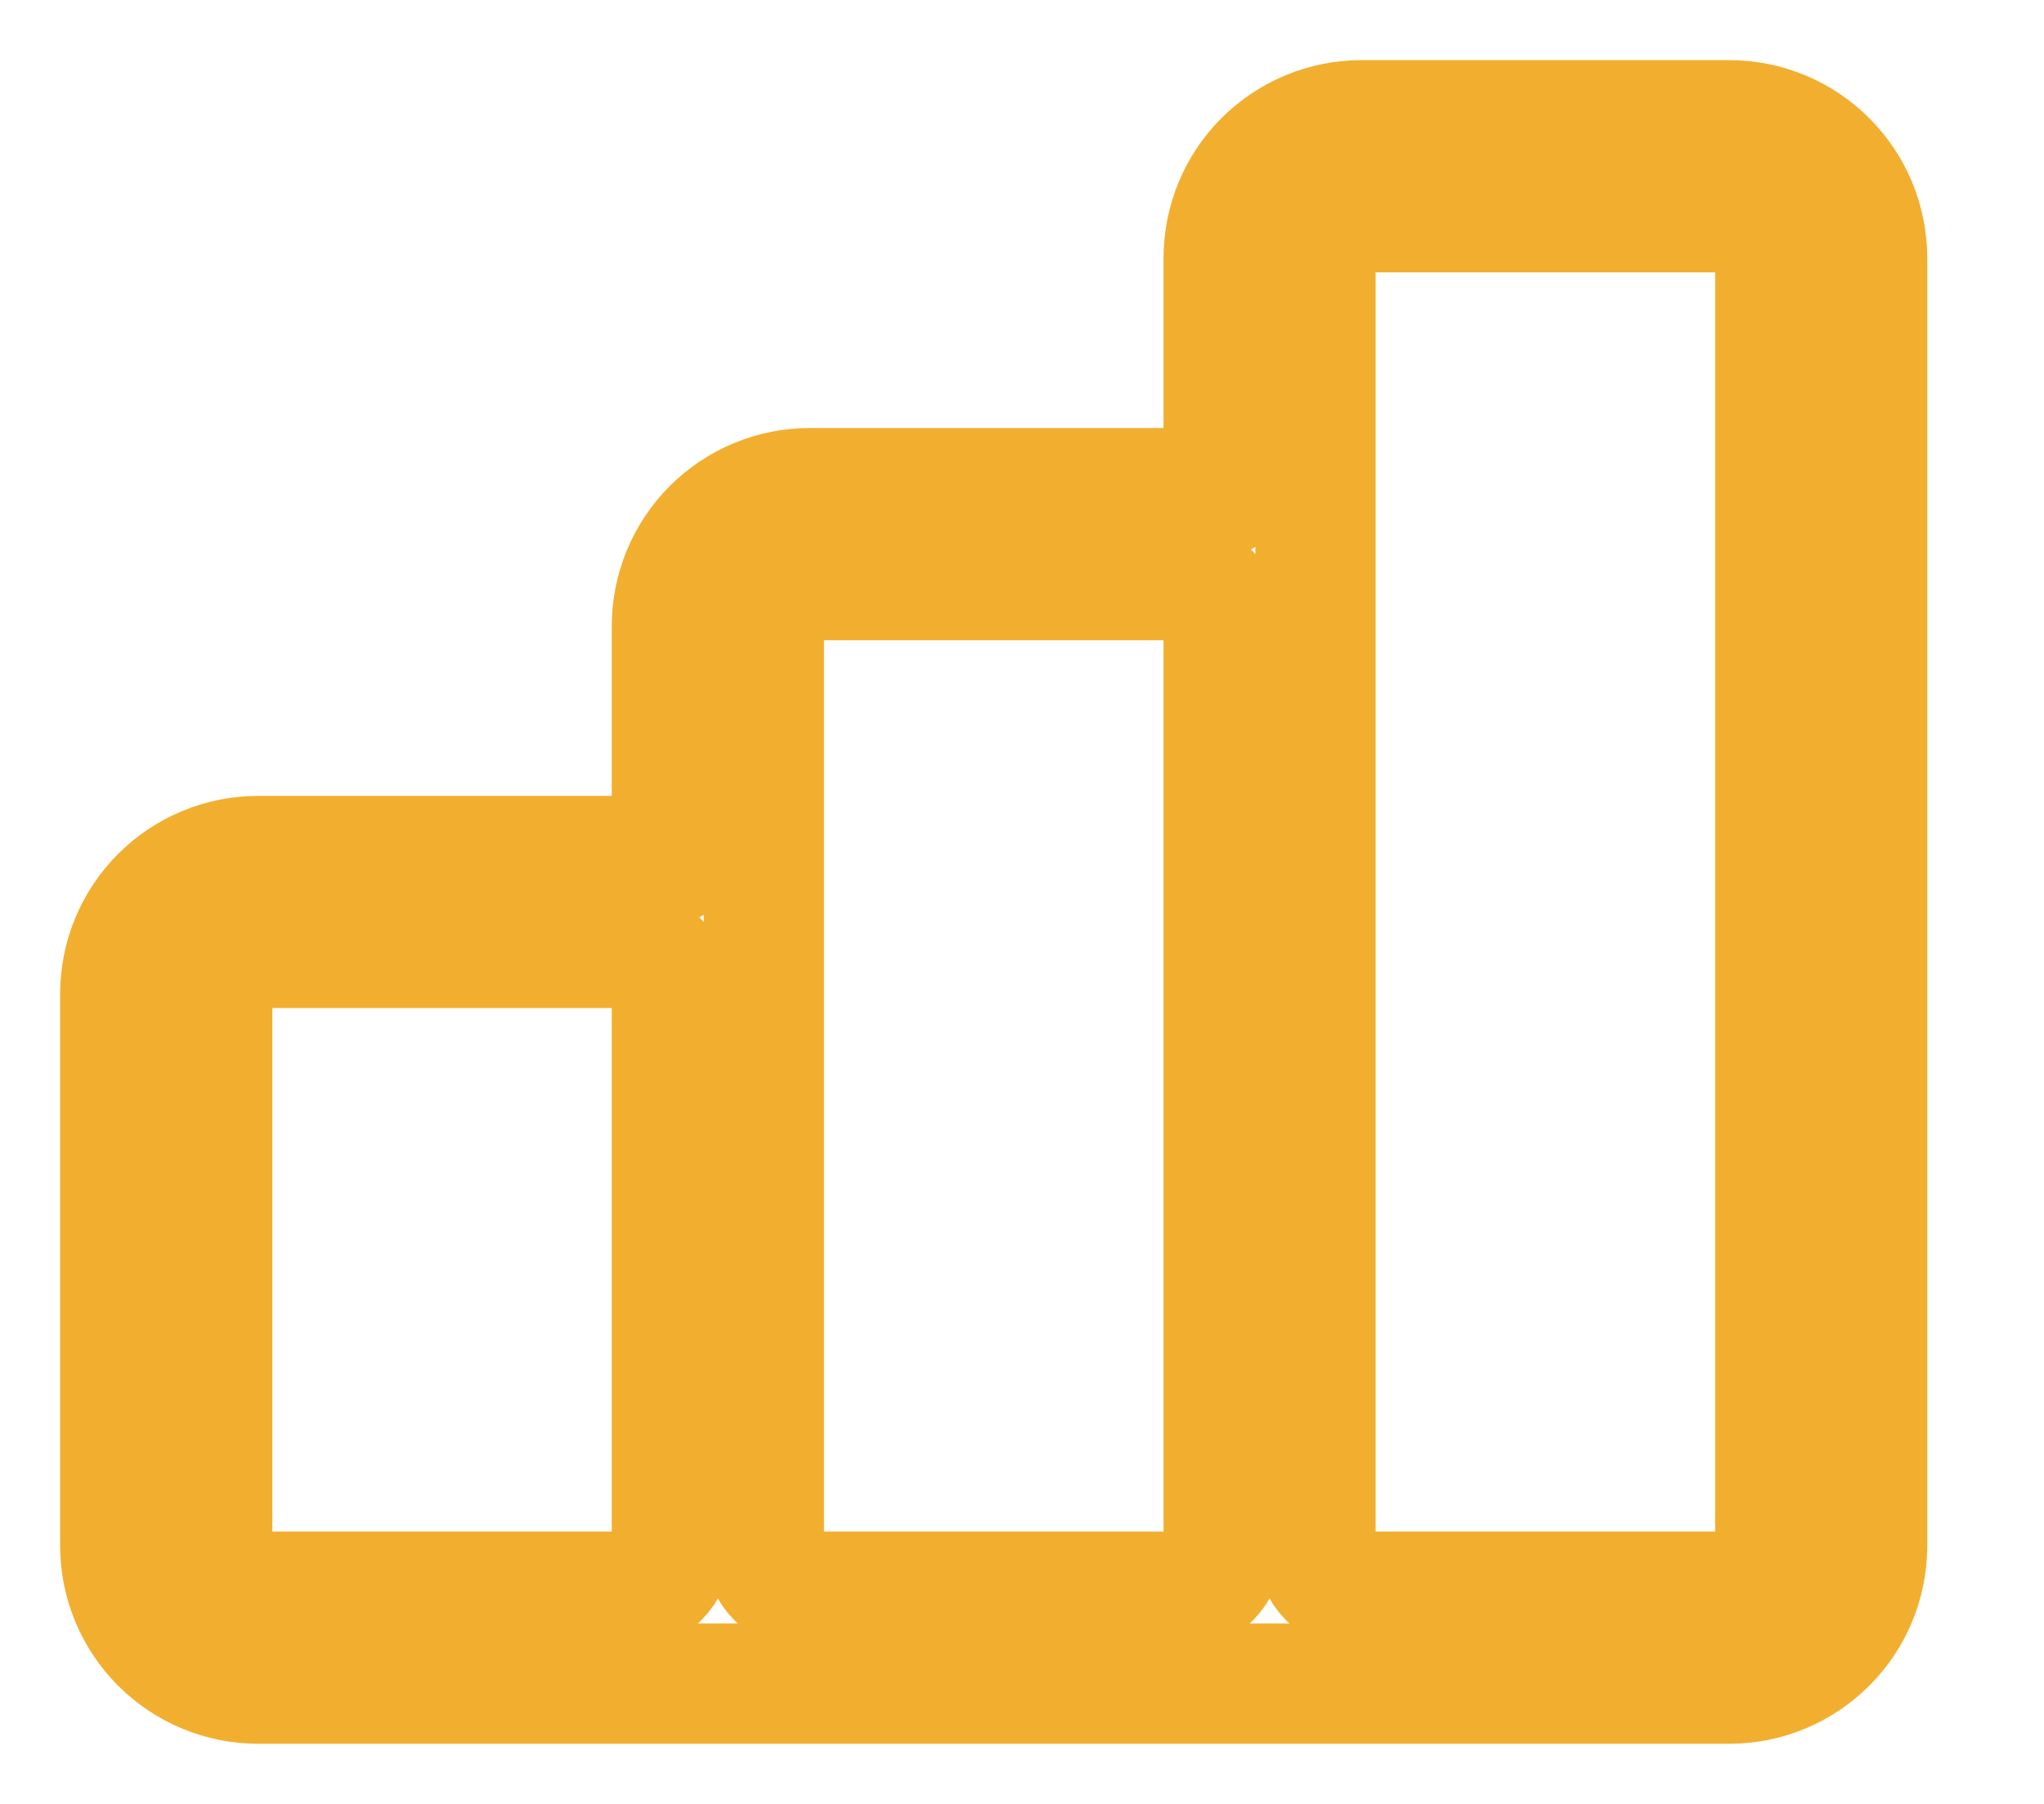 <svg width="17" height="15" viewBox="0 0 17 15" fill="none" xmlns="http://www.w3.org/2000/svg">
<path fill-rule="evenodd" clip-rule="evenodd" d="M11.323 1.765C11.222 1.765 11.125 1.805 11.053 1.877C10.982 1.948 10.941 2.046 10.941 2.147V12.853C10.941 12.954 10.982 13.052 11.053 13.123C11.125 13.195 11.222 13.235 11.323 13.235H14.382C14.484 13.235 14.581 13.195 14.653 13.123C14.724 13.052 14.765 12.954 14.765 12.853V2.147C14.765 2.046 14.724 1.948 14.653 1.877C14.581 1.805 14.484 1.765 14.382 1.765H11.323ZM14.382 14C14.687 14 14.978 13.879 15.193 13.664C15.409 13.449 15.529 13.157 15.529 12.853V2.147C15.529 1.843 15.409 1.551 15.193 1.336C14.978 1.121 14.687 1 14.382 1H11.323C11.019 1 10.728 1.121 10.512 1.336C10.297 1.551 10.177 1.843 10.177 2.147V4.124C10.055 4.081 9.926 4.059 9.794 4.059H6.735C6.431 4.059 6.139 4.18 5.924 4.395C5.709 4.61 5.588 4.902 5.588 5.206V7.183C5.467 7.14 5.337 7.118 5.206 7.118H2.147C1.843 7.118 1.551 7.239 1.336 7.454C1.121 7.669 1 7.96 1 8.265V12.853C1 13.157 1.121 13.449 1.336 13.664C1.551 13.879 1.843 14 2.147 14H14.382ZM9.794 13.235C9.896 13.235 9.993 13.195 10.065 13.123C10.136 13.052 10.177 12.954 10.177 12.853V5.206C10.177 5.104 10.136 5.007 10.065 4.936C9.993 4.864 9.896 4.824 9.794 4.824H6.735C6.634 4.824 6.537 4.864 6.465 4.936C6.393 5.007 6.353 5.104 6.353 5.206V12.853C6.353 12.954 6.393 13.052 6.465 13.123C6.537 13.195 6.634 13.235 6.735 13.235H9.794ZM2.147 13.235H5.206C5.307 13.235 5.405 13.195 5.476 13.123C5.548 13.052 5.588 12.954 5.588 12.853V8.265C5.588 8.163 5.548 8.066 5.476 7.994C5.405 7.923 5.307 7.882 5.206 7.882H2.147C2.046 7.882 1.948 7.923 1.877 7.994C1.805 8.066 1.765 8.163 1.765 8.265V12.853C1.765 12.954 1.805 13.052 1.877 13.123C1.948 13.195 2.046 13.235 2.147 13.235Z" stroke="#F2AF2F" stroke-linecap="round" stroke-linejoin="round"/>
</svg>
